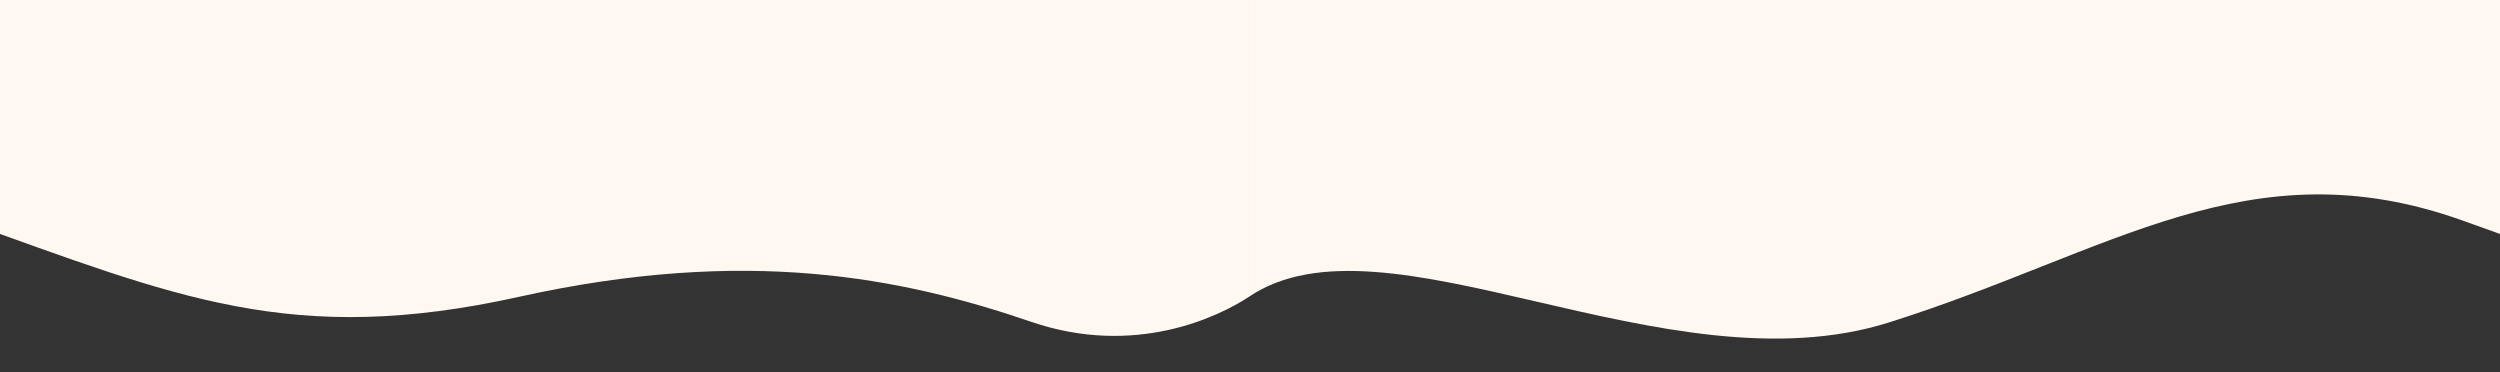 <?xml version="1.0" encoding="UTF-8"?> <svg xmlns="http://www.w3.org/2000/svg" width="1235" height="184" viewBox="0 0 1235 184" fill="none"><rect x="0" y="0" width="1235" height="184" fill="#333333" stroke="none"/><g clip-path="url(#clip0_239_14520)"><path d="M-302 159.331C-412 193.946 -551 101.3 -618 146.605V0H617V146.604C602 156.5 560.7 176.511 509.5 159C445.5 137.111 369 121.662 256.5 146.605C144 171.548 87 146.605 -18.5 108.936C-124 71.266 -192 124.716 -302 159.331Z" fill="#FFF8F0"></path><path d="M933 159.331C823 193.946 684 101.3 617 146.605V0H1852V159.331C1847.17 166.627 1824.7 176.842 1773.5 159.331C1709.5 137.442 1604 121.662 1491.5 146.605C1379 171.548 1322 146.605 1216.5 108.936C1111 71.266 1043 124.716 933 159.331Z" fill="#FFF8F0"></path></g><defs><clipPath id="clip0_239_14520"><rect width="1235" height="184" fill="white"></rect></clipPath></defs></svg> 